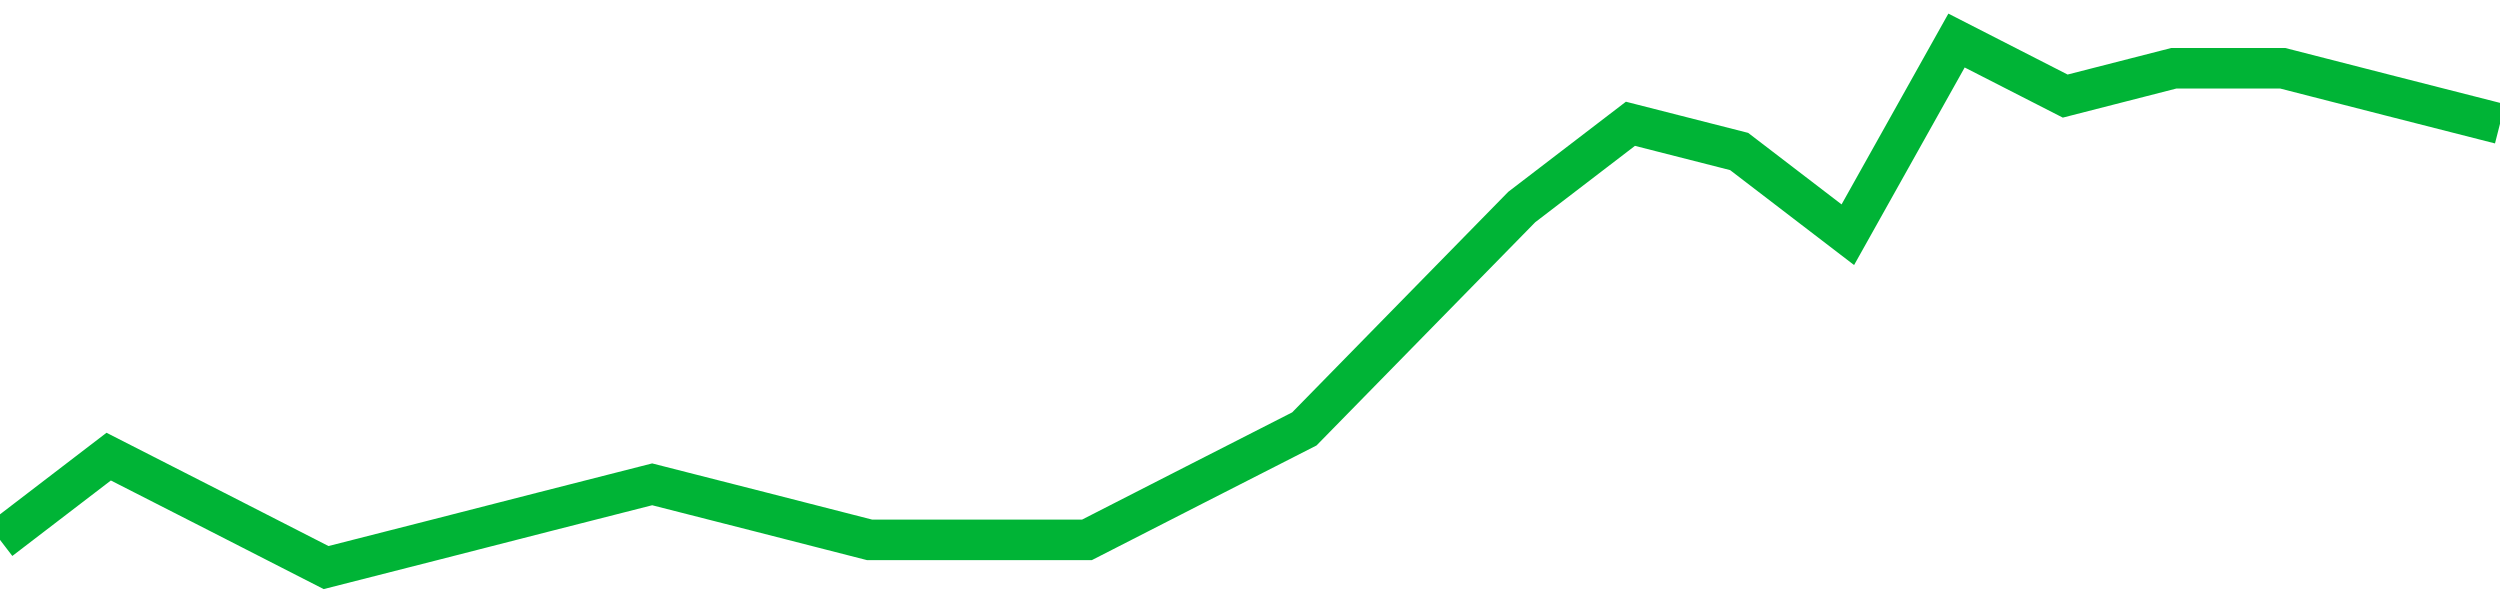 <!-- Generated with https://github.com/jxxe/sparkline/ --><svg viewBox="0 0 185 45" class="sparkline" xmlns="http://www.w3.org/2000/svg"><path class="sparkline--fill" d="M 0 39.95 L 0 39.95 L 8.043 33.79 L 16.087 37.89 L 24.13 42 L 32.174 39.95 L 40.217 37.89 L 48.261 35.84 L 56.304 37.89 L 64.348 39.95 L 72.391 39.95 L 80.435 39.95 L 88.478 35.84 L 96.522 31.74 L 104.565 23.53 L 112.609 15.32 L 120.652 9.16 L 128.696 11.21 L 136.739 17.37 L 144.783 3 L 152.826 7.11 L 160.87 5.05 L 168.913 5.05 L 176.957 7.11 L 185 9.16 V 45 L 0 45 Z" stroke="none" fill="none" ></path><path class="sparkline--line" d="M 0 39.95 L 0 39.95 L 8.043 33.79 L 16.087 37.89 L 24.13 42 L 32.174 39.95 L 40.217 37.89 L 48.261 35.84 L 56.304 37.89 L 64.348 39.95 L 72.391 39.95 L 80.435 39.95 L 88.478 35.84 L 96.522 31.74 L 104.565 23.53 L 112.609 15.32 L 120.652 9.16 L 128.696 11.21 L 136.739 17.37 L 144.783 3 L 152.826 7.11 L 160.87 5.05 L 168.913 5.05 L 176.957 7.11 L 185 9.16" fill="none" stroke-width="3" stroke="#00B436" ></path></svg>